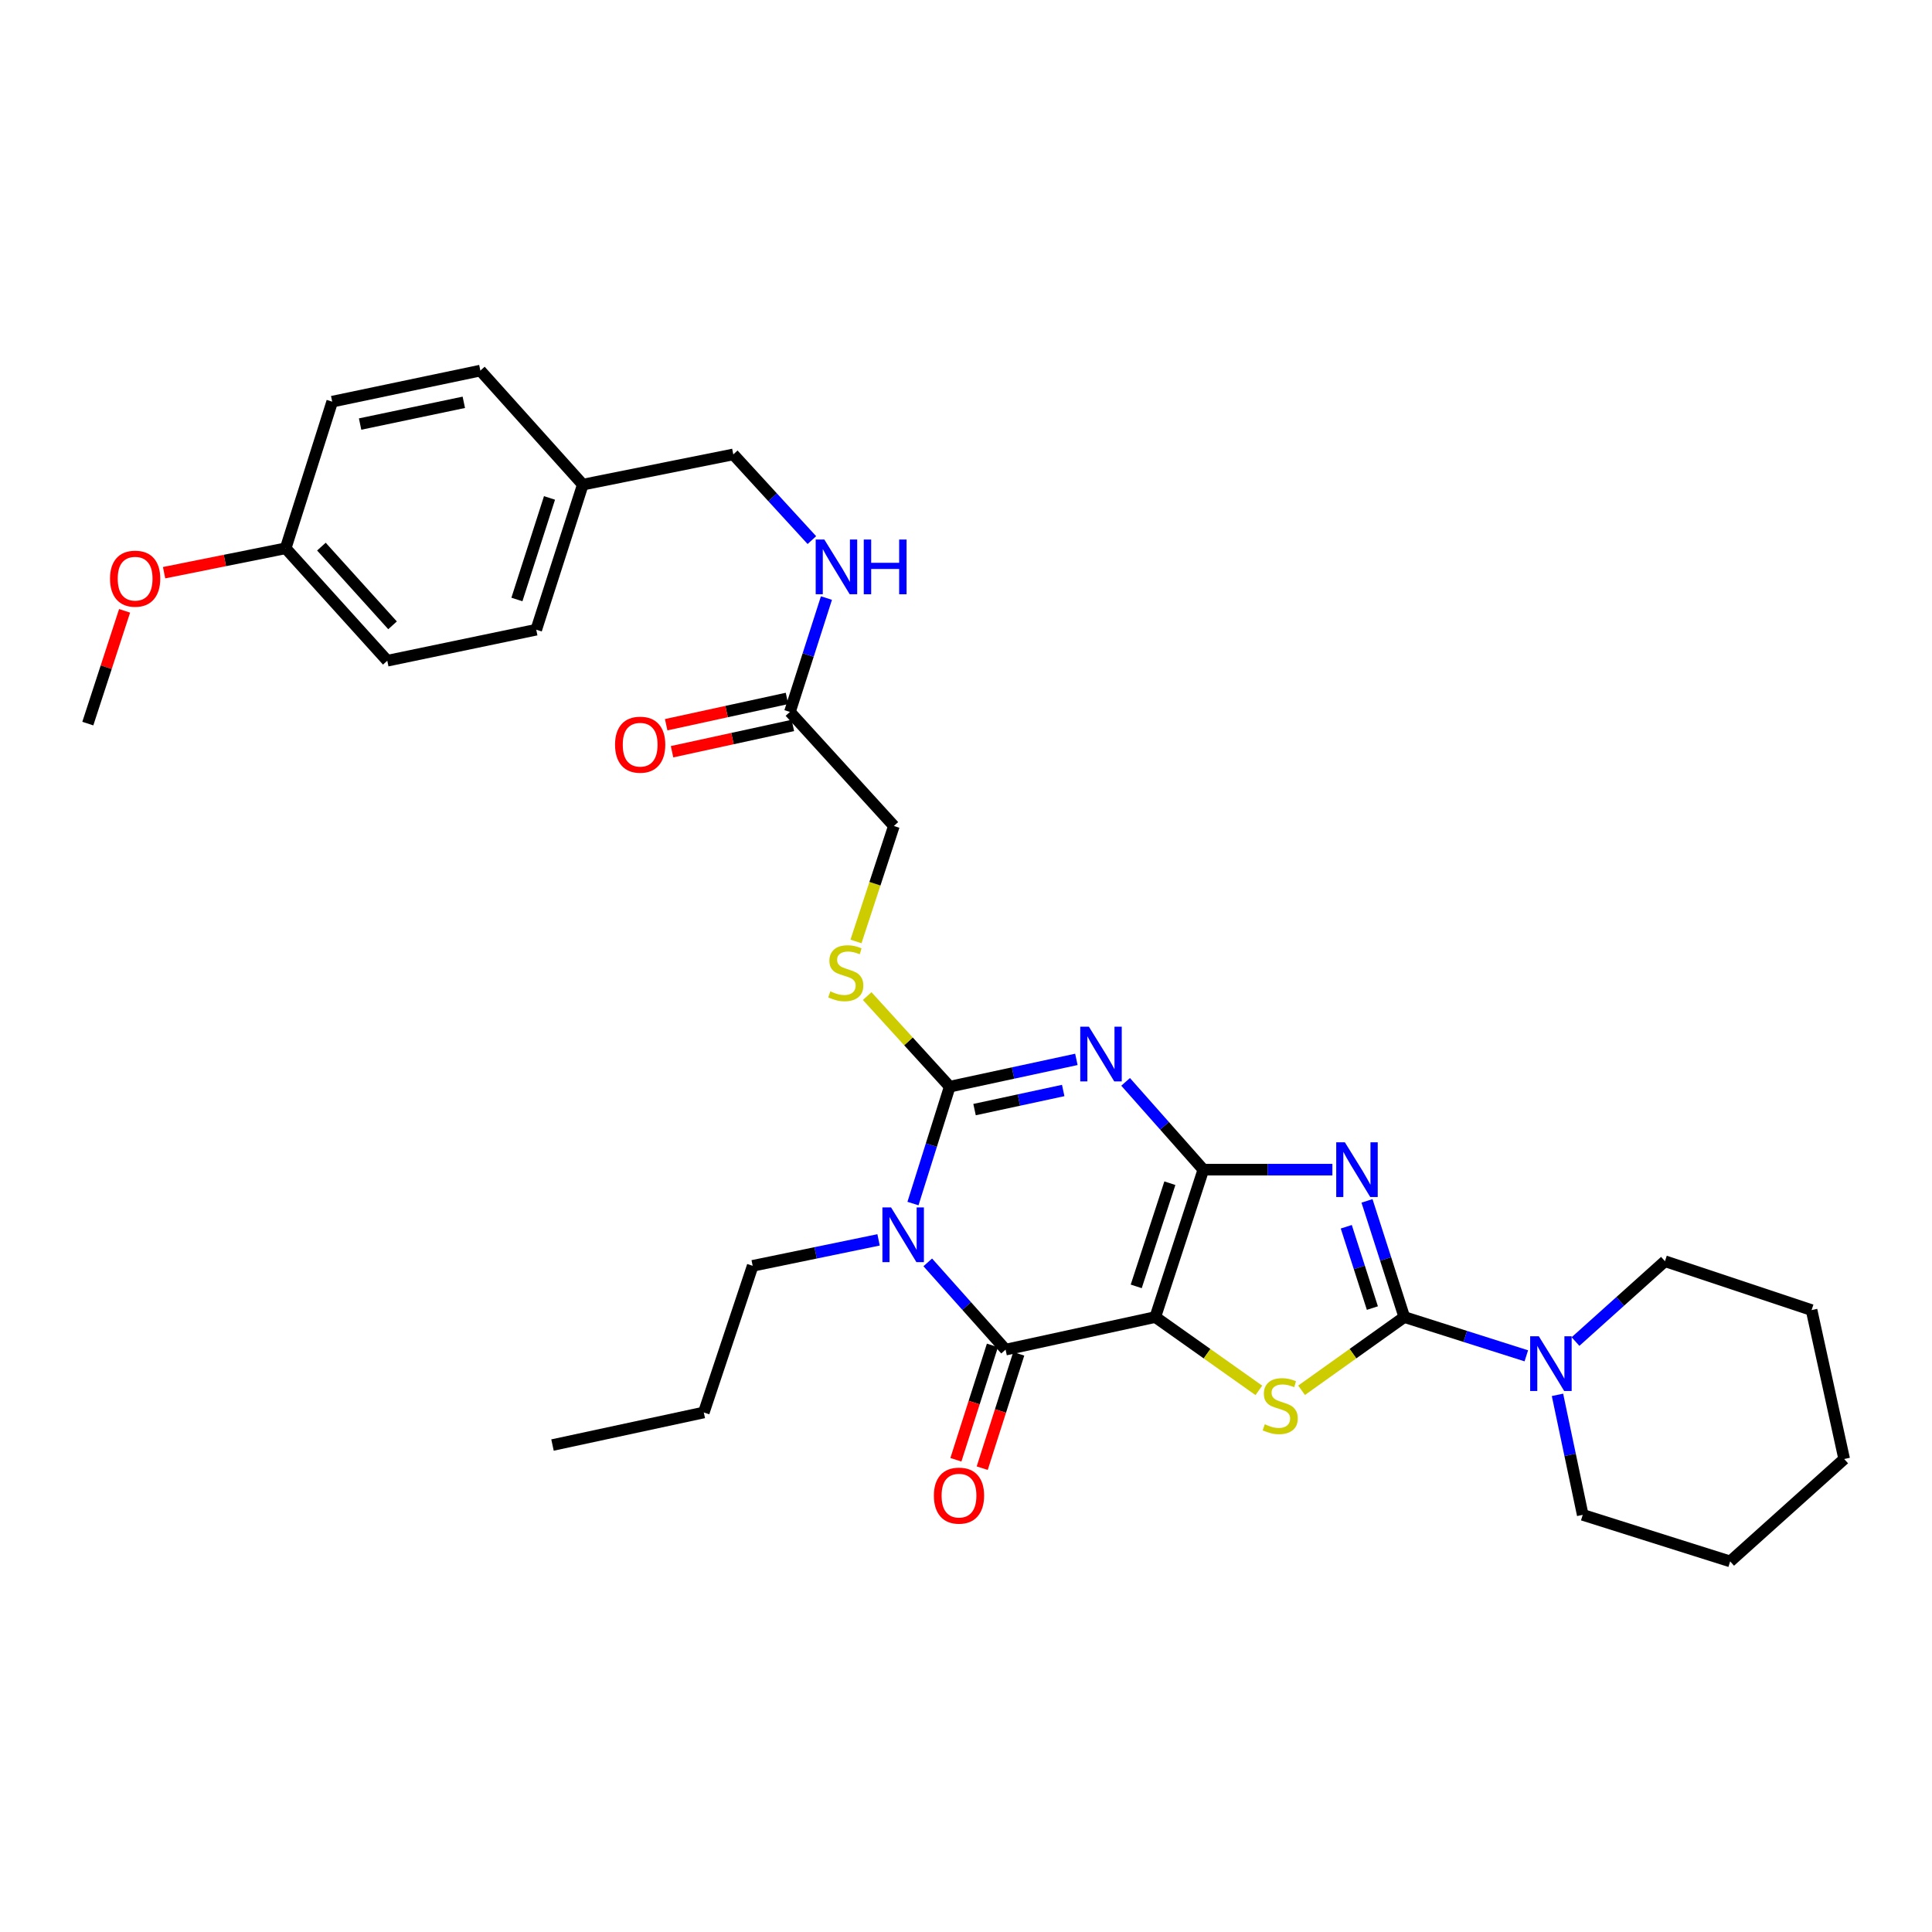 <?xml version='1.0' encoding='iso-8859-1'?>
<svg version='1.1' baseProfile='full'
              xmlns='http://www.w3.org/2000/svg'
                      xmlns:rdkit='http://www.rdkit.org/xml'
                      xmlns:xlink='http://www.w3.org/1999/xlink'
                  xml:space='preserve'
width='1000px' height='1000px' viewBox='0 0 1000 1000'>
<!-- END OF HEADER -->
<rect style='opacity:1.0;fill:#FFFFFF;stroke:none' width='1000' height='1000' x='0' y='0'> </rect>
<path class='bond-0' d='M 622.853,605.414 L 597.982,681.704' style='fill:none;fill-rule:evenodd;stroke:#000000;stroke-width:6px;stroke-linecap:butt;stroke-linejoin:miter;stroke-opacity:1' />
<path class='bond-0' d='M 605.519,612.423 L 588.11,665.826' style='fill:none;fill-rule:evenodd;stroke:#000000;stroke-width:6px;stroke-linecap:butt;stroke-linejoin:miter;stroke-opacity:1' />
<path class='bond-1' d='M 622.853,605.414 L 602.733,582.692' style='fill:none;fill-rule:evenodd;stroke:#000000;stroke-width:6px;stroke-linecap:butt;stroke-linejoin:miter;stroke-opacity:1' />
<path class='bond-1' d='M 602.733,582.692 L 582.613,559.97' style='fill:none;fill-rule:evenodd;stroke:#0000FF;stroke-width:6px;stroke-linecap:butt;stroke-linejoin:miter;stroke-opacity:1' />
<path class='bond-2' d='M 622.853,605.414 L 656.247,605.414' style='fill:none;fill-rule:evenodd;stroke:#000000;stroke-width:6px;stroke-linecap:butt;stroke-linejoin:miter;stroke-opacity:1' />
<path class='bond-2' d='M 656.247,605.414 L 689.642,605.414' style='fill:none;fill-rule:evenodd;stroke:#0000FF;stroke-width:6px;stroke-linecap:butt;stroke-linejoin:miter;stroke-opacity:1' />
<path class='bond-6' d='M 597.982,681.704 L 520.483,698.563' style='fill:none;fill-rule:evenodd;stroke:#000000;stroke-width:6px;stroke-linecap:butt;stroke-linejoin:miter;stroke-opacity:1' />
<path class='bond-7' d='M 597.982,681.704 L 624.782,700.68' style='fill:none;fill-rule:evenodd;stroke:#000000;stroke-width:6px;stroke-linecap:butt;stroke-linejoin:miter;stroke-opacity:1' />
<path class='bond-7' d='M 624.782,700.68 L 651.582,719.656' style='fill:none;fill-rule:evenodd;stroke:#CCCC00;stroke-width:6px;stroke-linecap:butt;stroke-linejoin:miter;stroke-opacity:1' />
<path class='bond-4' d='M 557.133,548.331 L 524.354,555.395' style='fill:none;fill-rule:evenodd;stroke:#0000FF;stroke-width:6px;stroke-linecap:butt;stroke-linejoin:miter;stroke-opacity:1' />
<path class='bond-4' d='M 524.354,555.395 L 491.575,562.46' style='fill:none;fill-rule:evenodd;stroke:#000000;stroke-width:6px;stroke-linecap:butt;stroke-linejoin:miter;stroke-opacity:1' />
<path class='bond-4' d='M 550.314,564.437 L 527.368,569.382' style='fill:none;fill-rule:evenodd;stroke:#0000FF;stroke-width:6px;stroke-linecap:butt;stroke-linejoin:miter;stroke-opacity:1' />
<path class='bond-4' d='M 527.368,569.382 L 504.423,574.327' style='fill:none;fill-rule:evenodd;stroke:#000000;stroke-width:6px;stroke-linecap:butt;stroke-linejoin:miter;stroke-opacity:1' />
<path class='bond-5' d='M 707.558,621.577 L 717.209,651.64' style='fill:none;fill-rule:evenodd;stroke:#0000FF;stroke-width:6px;stroke-linecap:butt;stroke-linejoin:miter;stroke-opacity:1' />
<path class='bond-5' d='M 717.209,651.64 L 726.859,681.704' style='fill:none;fill-rule:evenodd;stroke:#000000;stroke-width:6px;stroke-linecap:butt;stroke-linejoin:miter;stroke-opacity:1' />
<path class='bond-5' d='M 696.831,634.969 L 703.586,656.013' style='fill:none;fill-rule:evenodd;stroke:#0000FF;stroke-width:6px;stroke-linecap:butt;stroke-linejoin:miter;stroke-opacity:1' />
<path class='bond-5' d='M 703.586,656.013 L 710.342,677.058' style='fill:none;fill-rule:evenodd;stroke:#000000;stroke-width:6px;stroke-linecap:butt;stroke-linejoin:miter;stroke-opacity:1' />
<path class='bond-3' d='M 472.557,622.962 L 482.066,592.711' style='fill:none;fill-rule:evenodd;stroke:#0000FF;stroke-width:6px;stroke-linecap:butt;stroke-linejoin:miter;stroke-opacity:1' />
<path class='bond-3' d='M 482.066,592.711 L 491.575,562.46' style='fill:none;fill-rule:evenodd;stroke:#000000;stroke-width:6px;stroke-linecap:butt;stroke-linejoin:miter;stroke-opacity:1' />
<path class='bond-14' d='M 454.746,641.756 L 422.167,648.476' style='fill:none;fill-rule:evenodd;stroke:#0000FF;stroke-width:6px;stroke-linecap:butt;stroke-linejoin:miter;stroke-opacity:1' />
<path class='bond-14' d='M 422.167,648.476 L 389.587,655.195' style='fill:none;fill-rule:evenodd;stroke:#000000;stroke-width:6px;stroke-linecap:butt;stroke-linejoin:miter;stroke-opacity:1' />
<path class='bond-33' d='M 480.205,653.405 L 500.344,675.984' style='fill:none;fill-rule:evenodd;stroke:#0000FF;stroke-width:6px;stroke-linecap:butt;stroke-linejoin:miter;stroke-opacity:1' />
<path class='bond-33' d='M 500.344,675.984 L 520.483,698.563' style='fill:none;fill-rule:evenodd;stroke:#000000;stroke-width:6px;stroke-linecap:butt;stroke-linejoin:miter;stroke-opacity:1' />
<path class='bond-9' d='M 491.575,562.46 L 470.211,539.013' style='fill:none;fill-rule:evenodd;stroke:#000000;stroke-width:6px;stroke-linecap:butt;stroke-linejoin:miter;stroke-opacity:1' />
<path class='bond-9' d='M 470.211,539.013 L 448.848,515.567' style='fill:none;fill-rule:evenodd;stroke:#CCCC00;stroke-width:6px;stroke-linecap:butt;stroke-linejoin:miter;stroke-opacity:1' />
<path class='bond-8' d='M 726.859,681.704 L 758.44,691.736' style='fill:none;fill-rule:evenodd;stroke:#000000;stroke-width:6px;stroke-linecap:butt;stroke-linejoin:miter;stroke-opacity:1' />
<path class='bond-8' d='M 758.44,691.736 L 790.021,701.768' style='fill:none;fill-rule:evenodd;stroke:#0000FF;stroke-width:6px;stroke-linecap:butt;stroke-linejoin:miter;stroke-opacity:1' />
<path class='bond-32' d='M 726.859,681.704 L 700.277,700.656' style='fill:none;fill-rule:evenodd;stroke:#000000;stroke-width:6px;stroke-linecap:butt;stroke-linejoin:miter;stroke-opacity:1' />
<path class='bond-32' d='M 700.277,700.656 L 673.695,719.608' style='fill:none;fill-rule:evenodd;stroke:#CCCC00;stroke-width:6px;stroke-linecap:butt;stroke-linejoin:miter;stroke-opacity:1' />
<path class='bond-11' d='M 513.669,696.386 L 504.218,725.979' style='fill:none;fill-rule:evenodd;stroke:#000000;stroke-width:6px;stroke-linecap:butt;stroke-linejoin:miter;stroke-opacity:1' />
<path class='bond-11' d='M 504.218,725.979 L 494.767,755.572' style='fill:none;fill-rule:evenodd;stroke:#FF0000;stroke-width:6px;stroke-linecap:butt;stroke-linejoin:miter;stroke-opacity:1' />
<path class='bond-11' d='M 527.298,700.739 L 517.847,730.332' style='fill:none;fill-rule:evenodd;stroke:#000000;stroke-width:6px;stroke-linecap:butt;stroke-linejoin:miter;stroke-opacity:1' />
<path class='bond-11' d='M 517.847,730.332 L 508.396,759.925' style='fill:none;fill-rule:evenodd;stroke:#FF0000;stroke-width:6px;stroke-linecap:butt;stroke-linejoin:miter;stroke-opacity:1' />
<path class='bond-23' d='M 815.476,694.383 L 838.627,673.589' style='fill:none;fill-rule:evenodd;stroke:#0000FF;stroke-width:6px;stroke-linecap:butt;stroke-linejoin:miter;stroke-opacity:1' />
<path class='bond-23' d='M 838.627,673.589 L 861.778,652.795' style='fill:none;fill-rule:evenodd;stroke:#000000;stroke-width:6px;stroke-linecap:butt;stroke-linejoin:miter;stroke-opacity:1' />
<path class='bond-24' d='M 806.152,721.971 L 812.687,753.03' style='fill:none;fill-rule:evenodd;stroke:#0000FF;stroke-width:6px;stroke-linecap:butt;stroke-linejoin:miter;stroke-opacity:1' />
<path class='bond-24' d='M 812.687,753.03 L 819.221,784.089' style='fill:none;fill-rule:evenodd;stroke:#000000;stroke-width:6px;stroke-linecap:butt;stroke-linejoin:miter;stroke-opacity:1' />
<path class='bond-15' d='M 443.06,487.293 L 452.867,457.409' style='fill:none;fill-rule:evenodd;stroke:#CCCC00;stroke-width:6px;stroke-linecap:butt;stroke-linejoin:miter;stroke-opacity:1' />
<path class='bond-15' d='M 452.867,457.409 L 462.674,427.525' style='fill:none;fill-rule:evenodd;stroke:#000000;stroke-width:6px;stroke-linecap:butt;stroke-linejoin:miter;stroke-opacity:1' />
<path class='bond-10' d='M 408.862,368.491 L 462.674,427.525' style='fill:none;fill-rule:evenodd;stroke:#000000;stroke-width:6px;stroke-linecap:butt;stroke-linejoin:miter;stroke-opacity:1' />
<path class='bond-12' d='M 408.862,368.491 L 418.313,339.024' style='fill:none;fill-rule:evenodd;stroke:#000000;stroke-width:6px;stroke-linecap:butt;stroke-linejoin:miter;stroke-opacity:1' />
<path class='bond-12' d='M 418.313,339.024 L 427.764,309.556' style='fill:none;fill-rule:evenodd;stroke:#0000FF;stroke-width:6px;stroke-linecap:butt;stroke-linejoin:miter;stroke-opacity:1' />
<path class='bond-13' d='M 407.34,361.501 L 376.075,368.308' style='fill:none;fill-rule:evenodd;stroke:#000000;stroke-width:6px;stroke-linecap:butt;stroke-linejoin:miter;stroke-opacity:1' />
<path class='bond-13' d='M 376.075,368.308 L 344.809,375.114' style='fill:none;fill-rule:evenodd;stroke:#FF0000;stroke-width:6px;stroke-linecap:butt;stroke-linejoin:miter;stroke-opacity:1' />
<path class='bond-13' d='M 410.384,375.481 L 379.118,382.288' style='fill:none;fill-rule:evenodd;stroke:#000000;stroke-width:6px;stroke-linecap:butt;stroke-linejoin:miter;stroke-opacity:1' />
<path class='bond-13' d='M 379.118,382.288 L 347.853,389.094' style='fill:none;fill-rule:evenodd;stroke:#FF0000;stroke-width:6px;stroke-linecap:butt;stroke-linejoin:miter;stroke-opacity:1' />
<path class='bond-16' d='M 420.223,279.559 L 399.885,257.381' style='fill:none;fill-rule:evenodd;stroke:#0000FF;stroke-width:6px;stroke-linecap:butt;stroke-linejoin:miter;stroke-opacity:1' />
<path class='bond-16' d='M 399.885,257.381 L 379.548,235.202' style='fill:none;fill-rule:evenodd;stroke:#000000;stroke-width:6px;stroke-linecap:butt;stroke-linejoin:miter;stroke-opacity:1' />
<path class='bond-27' d='M 389.587,655.195 L 364.287,731.096' style='fill:none;fill-rule:evenodd;stroke:#000000;stroke-width:6px;stroke-linecap:butt;stroke-linejoin:miter;stroke-opacity:1' />
<path class='bond-17' d='M 379.548,235.202 L 301.66,250.837' style='fill:none;fill-rule:evenodd;stroke:#000000;stroke-width:6px;stroke-linecap:butt;stroke-linejoin:miter;stroke-opacity:1' />
<path class='bond-19' d='M 301.66,250.837 L 248.635,191.819' style='fill:none;fill-rule:evenodd;stroke:#000000;stroke-width:6px;stroke-linecap:butt;stroke-linejoin:miter;stroke-opacity:1' />
<path class='bond-20' d='M 301.66,250.837 L 277.56,325.935' style='fill:none;fill-rule:evenodd;stroke:#000000;stroke-width:6px;stroke-linecap:butt;stroke-linejoin:miter;stroke-opacity:1' />
<path class='bond-20' d='M 284.422,257.73 L 267.552,310.298' style='fill:none;fill-rule:evenodd;stroke:#000000;stroke-width:6px;stroke-linecap:butt;stroke-linejoin:miter;stroke-opacity:1' />
<path class='bond-18' d='M 147.856,283.792 L 200.459,341.991' style='fill:none;fill-rule:evenodd;stroke:#000000;stroke-width:6px;stroke-linecap:butt;stroke-linejoin:miter;stroke-opacity:1' />
<path class='bond-18' d='M 166.36,282.928 L 203.183,323.667' style='fill:none;fill-rule:evenodd;stroke:#000000;stroke-width:6px;stroke-linecap:butt;stroke-linejoin:miter;stroke-opacity:1' />
<path class='bond-25' d='M 147.856,283.792 L 116.393,290.109' style='fill:none;fill-rule:evenodd;stroke:#000000;stroke-width:6px;stroke-linecap:butt;stroke-linejoin:miter;stroke-opacity:1' />
<path class='bond-25' d='M 116.393,290.109 L 84.931,296.425' style='fill:none;fill-rule:evenodd;stroke:#FF0000;stroke-width:6px;stroke-linecap:butt;stroke-linejoin:miter;stroke-opacity:1' />
<path class='bond-35' d='M 147.856,283.792 L 171.948,207.899' style='fill:none;fill-rule:evenodd;stroke:#000000;stroke-width:6px;stroke-linecap:butt;stroke-linejoin:miter;stroke-opacity:1' />
<path class='bond-22' d='M 248.635,191.819 L 171.948,207.899' style='fill:none;fill-rule:evenodd;stroke:#000000;stroke-width:6px;stroke-linecap:butt;stroke-linejoin:miter;stroke-opacity:1' />
<path class='bond-22' d='M 240.068,208.234 L 186.387,219.49' style='fill:none;fill-rule:evenodd;stroke:#000000;stroke-width:6px;stroke-linecap:butt;stroke-linejoin:miter;stroke-opacity:1' />
<path class='bond-21' d='M 277.56,325.935 L 200.459,341.991' style='fill:none;fill-rule:evenodd;stroke:#000000;stroke-width:6px;stroke-linecap:butt;stroke-linejoin:miter;stroke-opacity:1' />
<path class='bond-28' d='M 861.778,652.795 L 937.671,678.095' style='fill:none;fill-rule:evenodd;stroke:#000000;stroke-width:6px;stroke-linecap:butt;stroke-linejoin:miter;stroke-opacity:1' />
<path class='bond-29' d='M 819.221,784.089 L 895.528,808.181' style='fill:none;fill-rule:evenodd;stroke:#000000;stroke-width:6px;stroke-linecap:butt;stroke-linejoin:miter;stroke-opacity:1' />
<path class='bond-26' d='M 64.487,316.169 L 54.971,345.351' style='fill:none;fill-rule:evenodd;stroke:#FF0000;stroke-width:6px;stroke-linecap:butt;stroke-linejoin:miter;stroke-opacity:1' />
<path class='bond-26' d='M 54.971,345.351 L 45.455,374.532' style='fill:none;fill-rule:evenodd;stroke:#000000;stroke-width:6px;stroke-linecap:butt;stroke-linejoin:miter;stroke-opacity:1' />
<path class='bond-30' d='M 364.287,731.096 L 285.977,747.955' style='fill:none;fill-rule:evenodd;stroke:#000000;stroke-width:6px;stroke-linecap:butt;stroke-linejoin:miter;stroke-opacity:1' />
<path class='bond-34' d='M 937.671,678.095 L 954.545,755.18' style='fill:none;fill-rule:evenodd;stroke:#000000;stroke-width:6px;stroke-linecap:butt;stroke-linejoin:miter;stroke-opacity:1' />
<path class='bond-31' d='M 895.528,808.181 L 954.545,755.18' style='fill:none;fill-rule:evenodd;stroke:#000000;stroke-width:6px;stroke-linecap:butt;stroke-linejoin:miter;stroke-opacity:1' />
<path  class='atom-2' d='M 563.616 531.425
L 572.896 546.425
Q 573.816 547.905, 575.296 550.585
Q 576.776 553.265, 576.856 553.425
L 576.856 531.425
L 580.616 531.425
L 580.616 559.745
L 576.736 559.745
L 566.776 543.345
Q 565.616 541.425, 564.376 539.225
Q 563.176 537.025, 562.816 536.345
L 562.816 559.745
L 559.136 559.745
L 559.136 531.425
L 563.616 531.425
' fill='#0000FF'/>
<path  class='atom-3' d='M 696.11 591.254
L 705.39 606.254
Q 706.31 607.734, 707.79 610.414
Q 709.27 613.094, 709.35 613.254
L 709.35 591.254
L 713.11 591.254
L 713.11 619.574
L 709.23 619.574
L 699.27 603.174
Q 698.11 601.254, 696.87 599.054
Q 695.67 596.854, 695.31 596.174
L 695.31 619.574
L 691.63 619.574
L 691.63 591.254
L 696.11 591.254
' fill='#0000FF'/>
<path  class='atom-4' d='M 461.215 624.971
L 470.495 639.971
Q 471.415 641.451, 472.895 644.131
Q 474.375 646.811, 474.455 646.971
L 474.455 624.971
L 478.215 624.971
L 478.215 653.291
L 474.335 653.291
L 464.375 636.891
Q 463.215 634.971, 461.975 632.771
Q 460.775 630.571, 460.415 629.891
L 460.415 653.291
L 456.735 653.291
L 456.735 624.971
L 461.215 624.971
' fill='#0000FF'/>
<path  class='atom-8' d='M 654.643 737.207
Q 654.963 737.327, 656.283 737.887
Q 657.603 738.447, 659.043 738.807
Q 660.523 739.127, 661.963 739.127
Q 664.643 739.127, 666.203 737.847
Q 667.763 736.527, 667.763 734.247
Q 667.763 732.687, 666.963 731.727
Q 666.203 730.767, 665.003 730.247
Q 663.803 729.727, 661.803 729.127
Q 659.283 728.367, 657.763 727.647
Q 656.283 726.927, 655.203 725.407
Q 654.163 723.887, 654.163 721.327
Q 654.163 717.767, 656.563 715.567
Q 659.003 713.367, 663.803 713.367
Q 667.083 713.367, 670.803 714.927
L 669.883 718.007
Q 666.483 716.607, 663.923 716.607
Q 661.163 716.607, 659.643 717.767
Q 658.123 718.887, 658.163 720.847
Q 658.163 722.367, 658.923 723.287
Q 659.723 724.207, 660.843 724.727
Q 662.003 725.247, 663.923 725.847
Q 666.483 726.647, 668.003 727.447
Q 669.523 728.247, 670.603 729.887
Q 671.723 731.487, 671.723 734.247
Q 671.723 738.167, 669.083 740.287
Q 666.483 742.367, 662.123 742.367
Q 659.603 742.367, 657.683 741.807
Q 655.803 741.287, 653.563 740.367
L 654.643 737.207
' fill='#CCCC00'/>
<path  class='atom-9' d='M 796.492 691.652
L 805.772 706.652
Q 806.692 708.132, 808.172 710.812
Q 809.652 713.492, 809.732 713.652
L 809.732 691.652
L 813.492 691.652
L 813.492 719.972
L 809.612 719.972
L 799.652 703.572
Q 798.492 701.652, 797.252 699.452
Q 796.052 697.252, 795.692 696.572
L 795.692 719.972
L 792.012 719.972
L 792.012 691.652
L 796.492 691.652
' fill='#0000FF'/>
<path  class='atom-10' d='M 429.771 513.13
Q 430.091 513.25, 431.411 513.81
Q 432.731 514.37, 434.171 514.73
Q 435.651 515.05, 437.091 515.05
Q 439.771 515.05, 441.331 513.77
Q 442.891 512.45, 442.891 510.17
Q 442.891 508.61, 442.091 507.65
Q 441.331 506.69, 440.131 506.17
Q 438.931 505.65, 436.931 505.05
Q 434.411 504.29, 432.891 503.57
Q 431.411 502.85, 430.331 501.33
Q 429.291 499.81, 429.291 497.25
Q 429.291 493.69, 431.691 491.49
Q 434.131 489.29, 438.931 489.29
Q 442.211 489.29, 445.931 490.85
L 445.011 493.93
Q 441.611 492.53, 439.051 492.53
Q 436.291 492.53, 434.771 493.69
Q 433.251 494.81, 433.291 496.77
Q 433.291 498.29, 434.051 499.21
Q 434.851 500.13, 435.971 500.65
Q 437.131 501.17, 439.051 501.77
Q 441.611 502.57, 443.131 503.37
Q 444.651 504.17, 445.731 505.81
Q 446.851 507.41, 446.851 510.17
Q 446.851 514.09, 444.211 516.21
Q 441.611 518.29, 437.251 518.29
Q 434.731 518.29, 432.811 517.73
Q 430.931 517.21, 428.691 516.29
L 429.771 513.13
' fill='#CCCC00'/>
<path  class='atom-12' d='M 483.375 774.13
Q 483.375 767.33, 486.735 763.53
Q 490.095 759.73, 496.375 759.73
Q 502.655 759.73, 506.015 763.53
Q 509.375 767.33, 509.375 774.13
Q 509.375 781.01, 505.975 784.93
Q 502.575 788.81, 496.375 788.81
Q 490.135 788.81, 486.735 784.93
Q 483.375 781.05, 483.375 774.13
M 496.375 785.61
Q 500.695 785.61, 503.015 782.73
Q 505.375 779.81, 505.375 774.13
Q 505.375 768.57, 503.015 765.77
Q 500.695 762.93, 496.375 762.93
Q 492.055 762.93, 489.695 765.73
Q 487.375 768.53, 487.375 774.13
Q 487.375 779.85, 489.695 782.73
Q 492.055 785.61, 496.375 785.61
' fill='#FF0000'/>
<path  class='atom-13' d='M 426.678 279.265
L 435.958 294.265
Q 436.878 295.745, 438.358 298.425
Q 439.838 301.105, 439.918 301.265
L 439.918 279.265
L 443.678 279.265
L 443.678 307.585
L 439.798 307.585
L 429.838 291.185
Q 428.678 289.265, 427.438 287.065
Q 426.238 284.865, 425.878 284.185
L 425.878 307.585
L 422.198 307.585
L 422.198 279.265
L 426.678 279.265
' fill='#0000FF'/>
<path  class='atom-13' d='M 447.078 279.265
L 450.918 279.265
L 450.918 291.305
L 465.398 291.305
L 465.398 279.265
L 469.238 279.265
L 469.238 307.585
L 465.398 307.585
L 465.398 294.505
L 450.918 294.505
L 450.918 307.585
L 447.078 307.585
L 447.078 279.265
' fill='#0000FF'/>
<path  class='atom-14' d='M 318.348 385.446
Q 318.348 378.646, 321.708 374.846
Q 325.068 371.046, 331.348 371.046
Q 337.628 371.046, 340.988 374.846
Q 344.348 378.646, 344.348 385.446
Q 344.348 392.326, 340.948 396.246
Q 337.548 400.126, 331.348 400.126
Q 325.108 400.126, 321.708 396.246
Q 318.348 392.366, 318.348 385.446
M 331.348 396.926
Q 335.668 396.926, 337.988 394.046
Q 340.348 391.126, 340.348 385.446
Q 340.348 379.886, 337.988 377.086
Q 335.668 374.246, 331.348 374.246
Q 327.028 374.246, 324.668 377.046
Q 322.348 379.846, 322.348 385.446
Q 322.348 391.166, 324.668 394.046
Q 327.028 396.926, 331.348 396.926
' fill='#FF0000'/>
<path  class='atom-26' d='M 56.944 299.514
Q 56.944 292.714, 60.304 288.914
Q 63.664 285.114, 69.944 285.114
Q 76.224 285.114, 79.584 288.914
Q 82.944 292.714, 82.944 299.514
Q 82.944 306.394, 79.544 310.314
Q 76.144 314.194, 69.944 314.194
Q 63.704 314.194, 60.304 310.314
Q 56.944 306.434, 56.944 299.514
M 69.944 310.994
Q 74.264 310.994, 76.584 308.114
Q 78.944 305.194, 78.944 299.514
Q 78.944 293.954, 76.584 291.154
Q 74.264 288.314, 69.944 288.314
Q 65.624 288.314, 63.264 291.114
Q 60.944 293.914, 60.944 299.514
Q 60.944 305.234, 63.264 308.114
Q 65.624 310.994, 69.944 310.994
' fill='#FF0000'/>
</svg>

